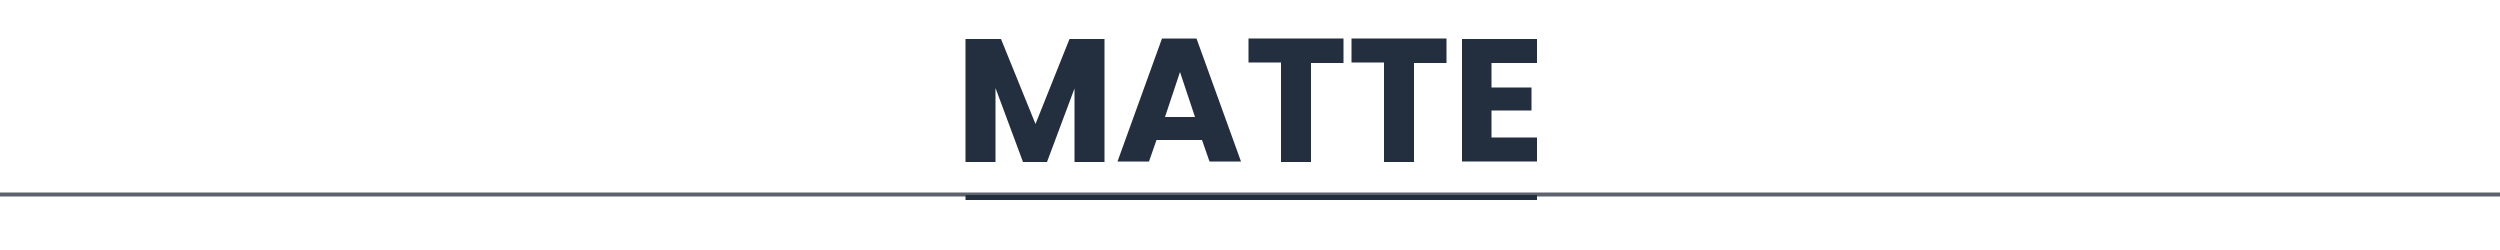 <?xml version="1.0" encoding="UTF-8"?>
<svg id="Ebene_1" xmlns="http://www.w3.org/2000/svg" version="1.1" viewBox="0 0 500 50">
  <!-- Generator: Adobe Illustrator 29.7.1, SVG Export Plug-In . SVG Version: 2.1.1 Build 8)  -->
  <defs>
    <style>
      .st0 {
        stroke: #5d646d;
        stroke-width: .8px;
      }

      .st0, .st1 {
        fill: none;
        stroke-miterlimit: 10;
      }

      .st2 {
        fill: #232f3e;
      }

      .st1 {
        stroke: #232f3e;
      }
    </style>
  </defs>
  <line class="st0" x1="-470" y1="38.9" x2="970" y2="38.9"/>
  <line class="st1" x1="193.1" y1="39.5" x2="307.4" y2="39.5"/>
  <g>
    <path class="st2" d="M220.9,7.8v24.6h-6v-14.7l-5.5,14.7h-4.8l-5.5-14.8v14.8h-6V7.8h7.1l6.9,17,6.8-17h7Z"/>
    <path class="st2" d="M240.5,28h-9.2l-1.5,4.3h-6.3l8.9-24.6h6.9l8.9,24.6h-6.3l-1.5-4.3h0ZM239,23.4l-3-9-3,9h6Z"/>
    <path class="st2" d="M268.7,7.8v4.8h-6.5v19.8h-6V12.5h-6.5v-4.8h19Z"/>
    <path class="st2" d="M289.3,7.8v4.8h-6.5v19.8h-6V12.5h-6.5v-4.8h19Z"/>
    <path class="st2" d="M298.3,12.5v5h8v4.6h-8v5.4h9.1v4.8h-15V7.8h15v4.8h-9.1Z"/>
  </g>
</svg>